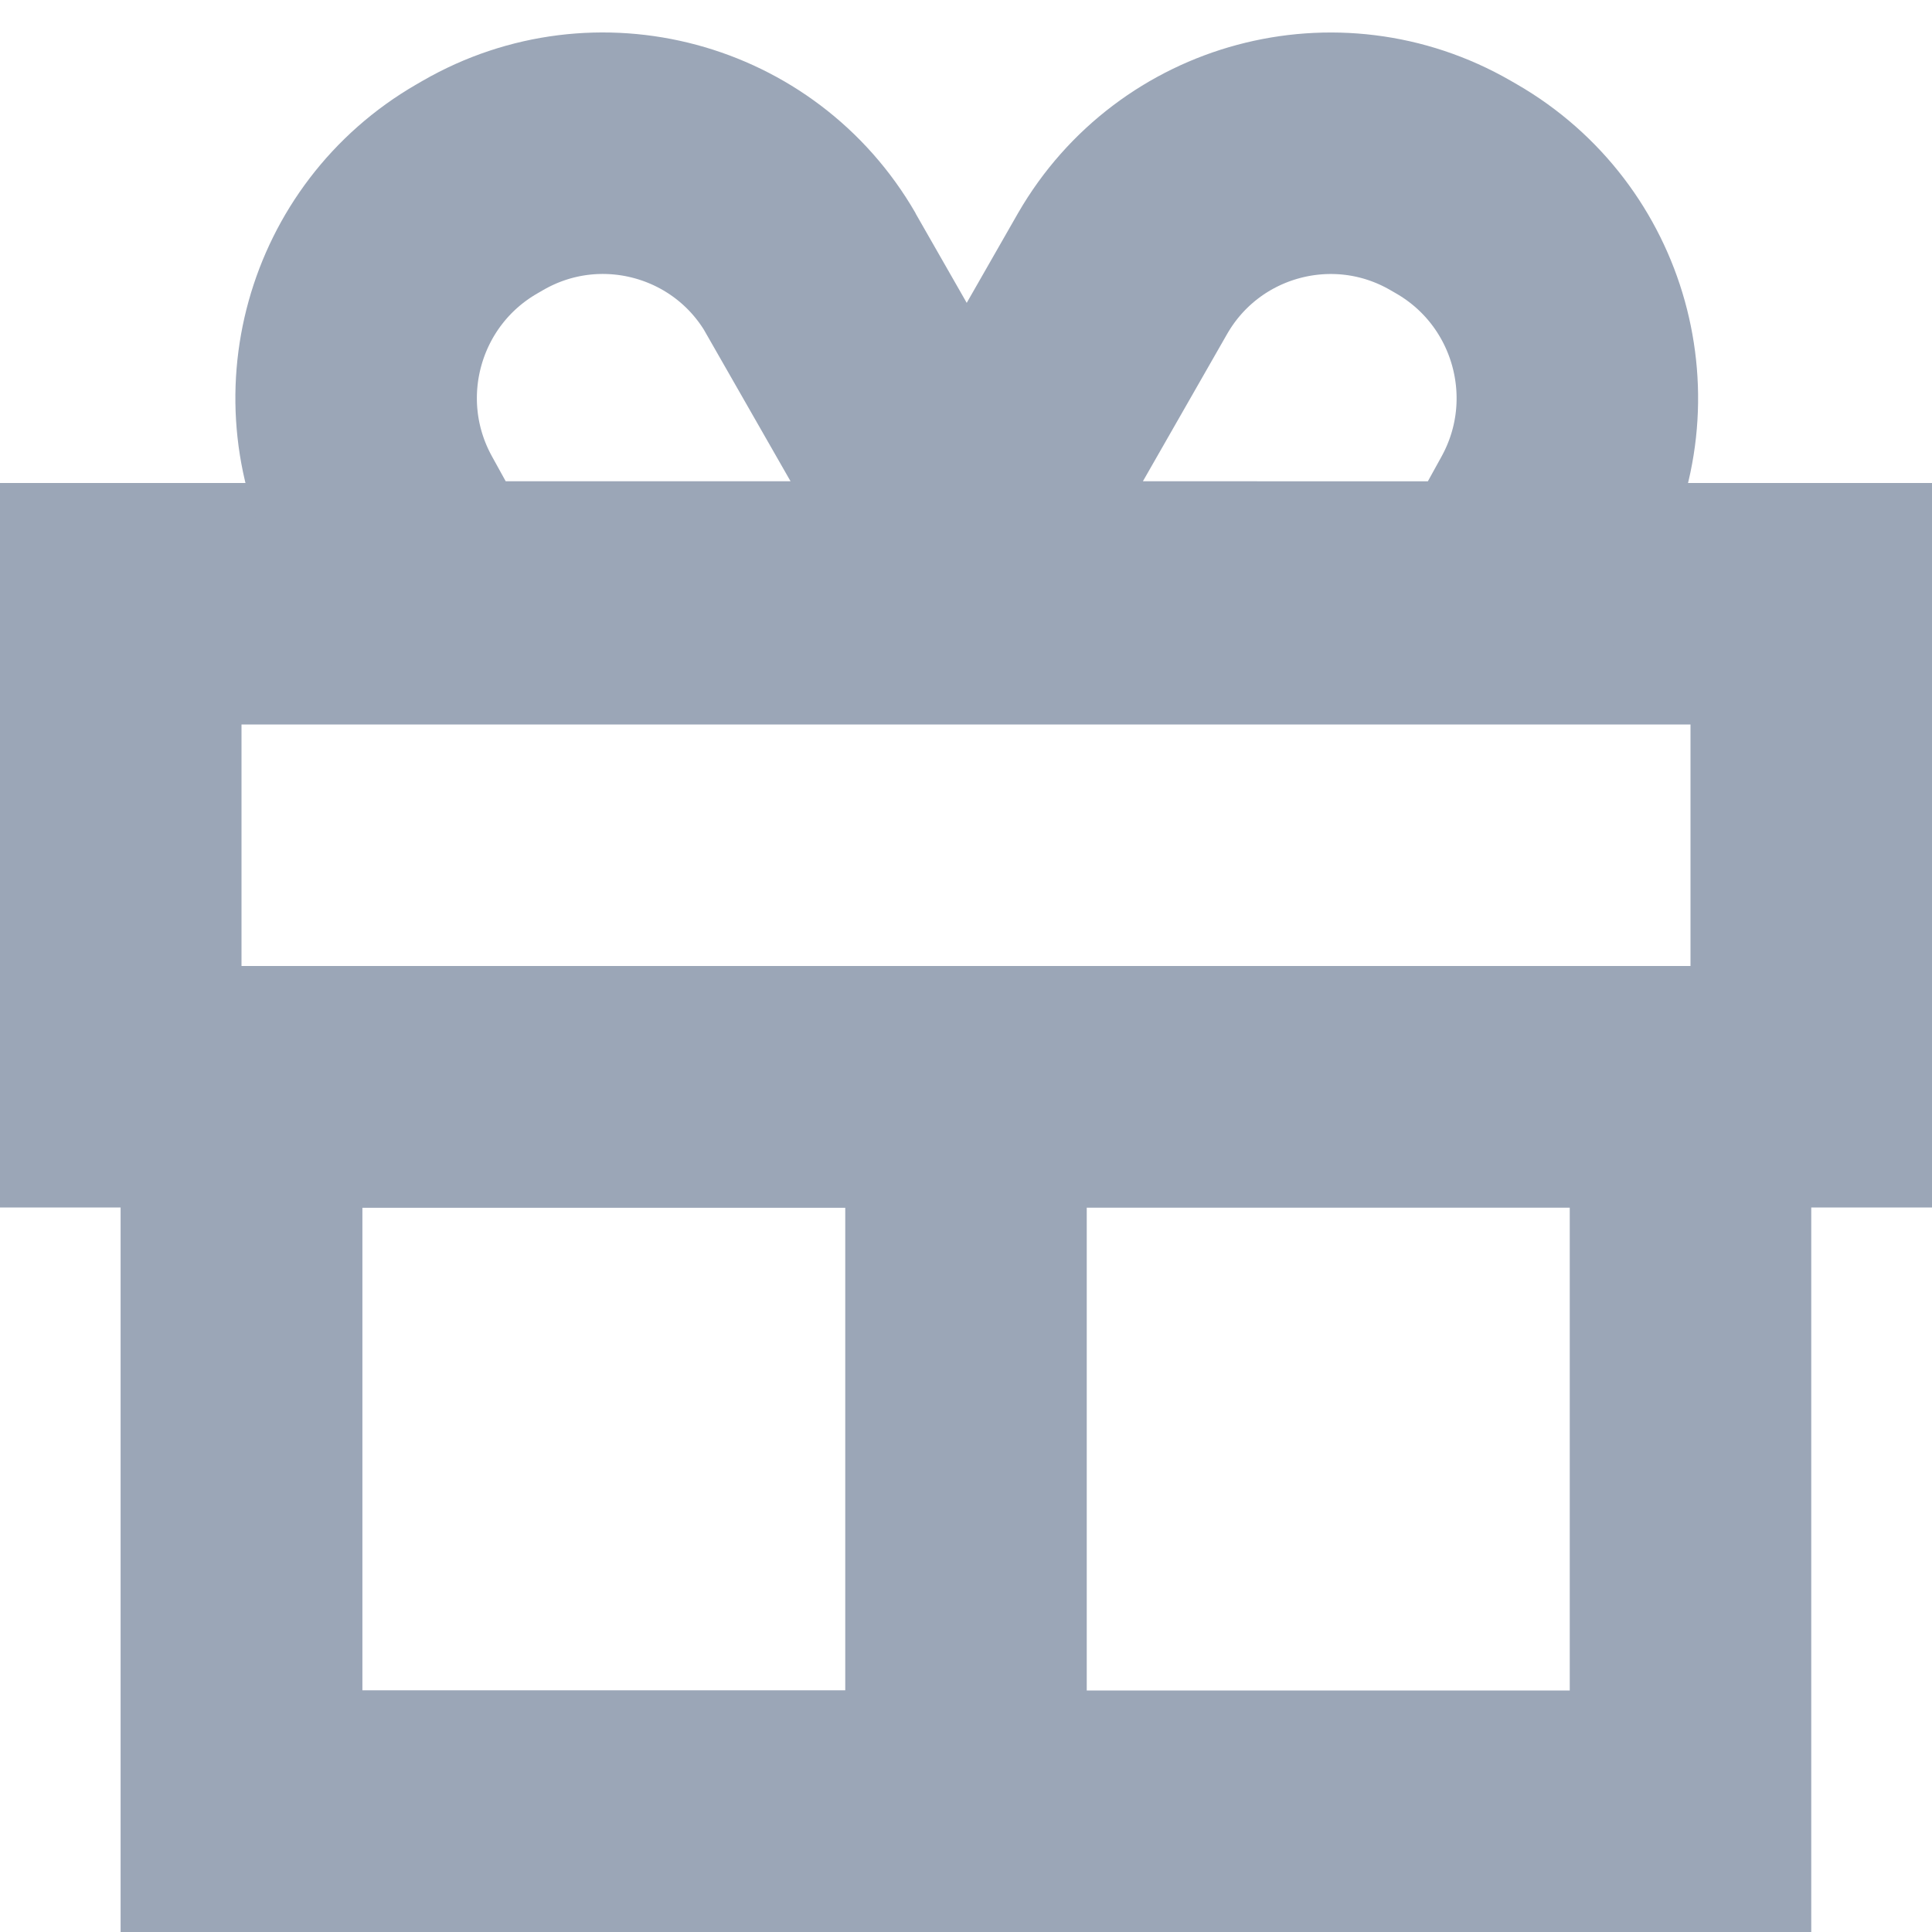 <?xml version="1.0" encoding="UTF-8"?>
<svg width="16px" height="16px" viewBox="0 0 16 16" version="1.1" xmlns="http://www.w3.org/2000/svg" xmlns:xlink="http://www.w3.org/1999/xlink">
    <!-- Generator: Sketch 53 (72520) - https://sketchapp.com -->
    <title>最新发布</title>
    <desc>Created with Sketch.</desc>
    <g id="最新发布" stroke="none" stroke-width="1" fill="none" fill-rule="evenodd">
        <g id="编组" transform="translate(0, -1)">
            <rect id="矩形" x="0" y="1" width="16" height="16"></rect>
            <path d="M2,7 L2,9 L14,9 L14,7 L2,7 Z M0,5 L16,5 L16,11 L0,11 L0,5 Z" id="矩形" fill="#9BA6B7" fill-rule="nonzero"></path>
            <path d="M3,11 L3,15 L13,15 L13,11 L3,11 Z M1,9 L15,9 L15,17 L1,17 L1,9 Z" id="矩形" fill="#9BA6B7" fill-rule="nonzero" transform="translate(8, 13) scale(1, -1) translate(-8, -13) "></path>
            <path d="M3,11 L3,15 L7,15 L7,11 L3,11 Z M1,9 L9,9 L9,17 L1,17 L1,9 Z" id="矩形" fill="#9BA6B7" fill-rule="nonzero" transform="translate(5, 13) scale(1, -1) translate(-5, -13) "></path>
            <path d="M3.396,4.955 L7.443,7.291 L7.456,4.164 C7.457,4.16 7.457,4.16 7.457,4.156 C7.457,3.058 6.567,2.168 5.469,2.168 L5.411,2.168 C4.322,2.168 3.433,3.04 3.412,4.129 L3.396,4.955 Z" id="矩形" stroke="#9BA6B7" stroke-width="2" transform="translate(5.42, 5.094) rotate(-30) translate(-5.42, -5.094) "></path>
            <path d="M8.567,4.955 L12.615,7.291 L12.628,4.164 C12.628,4.16 12.628,4.16 12.628,4.156 C12.628,3.058 11.738,2.168 10.641,2.168 L10.583,2.168 C9.494,2.168 8.605,3.04 8.583,4.129 L8.567,4.955 Z" id="矩形" stroke="#9BA6B7" stroke-width="2" transform="translate(10.592, 5.094) scale(-1, 1) rotate(-30) translate(-10.592, -5.094) "></path>
        </g>
    </g>
</svg>